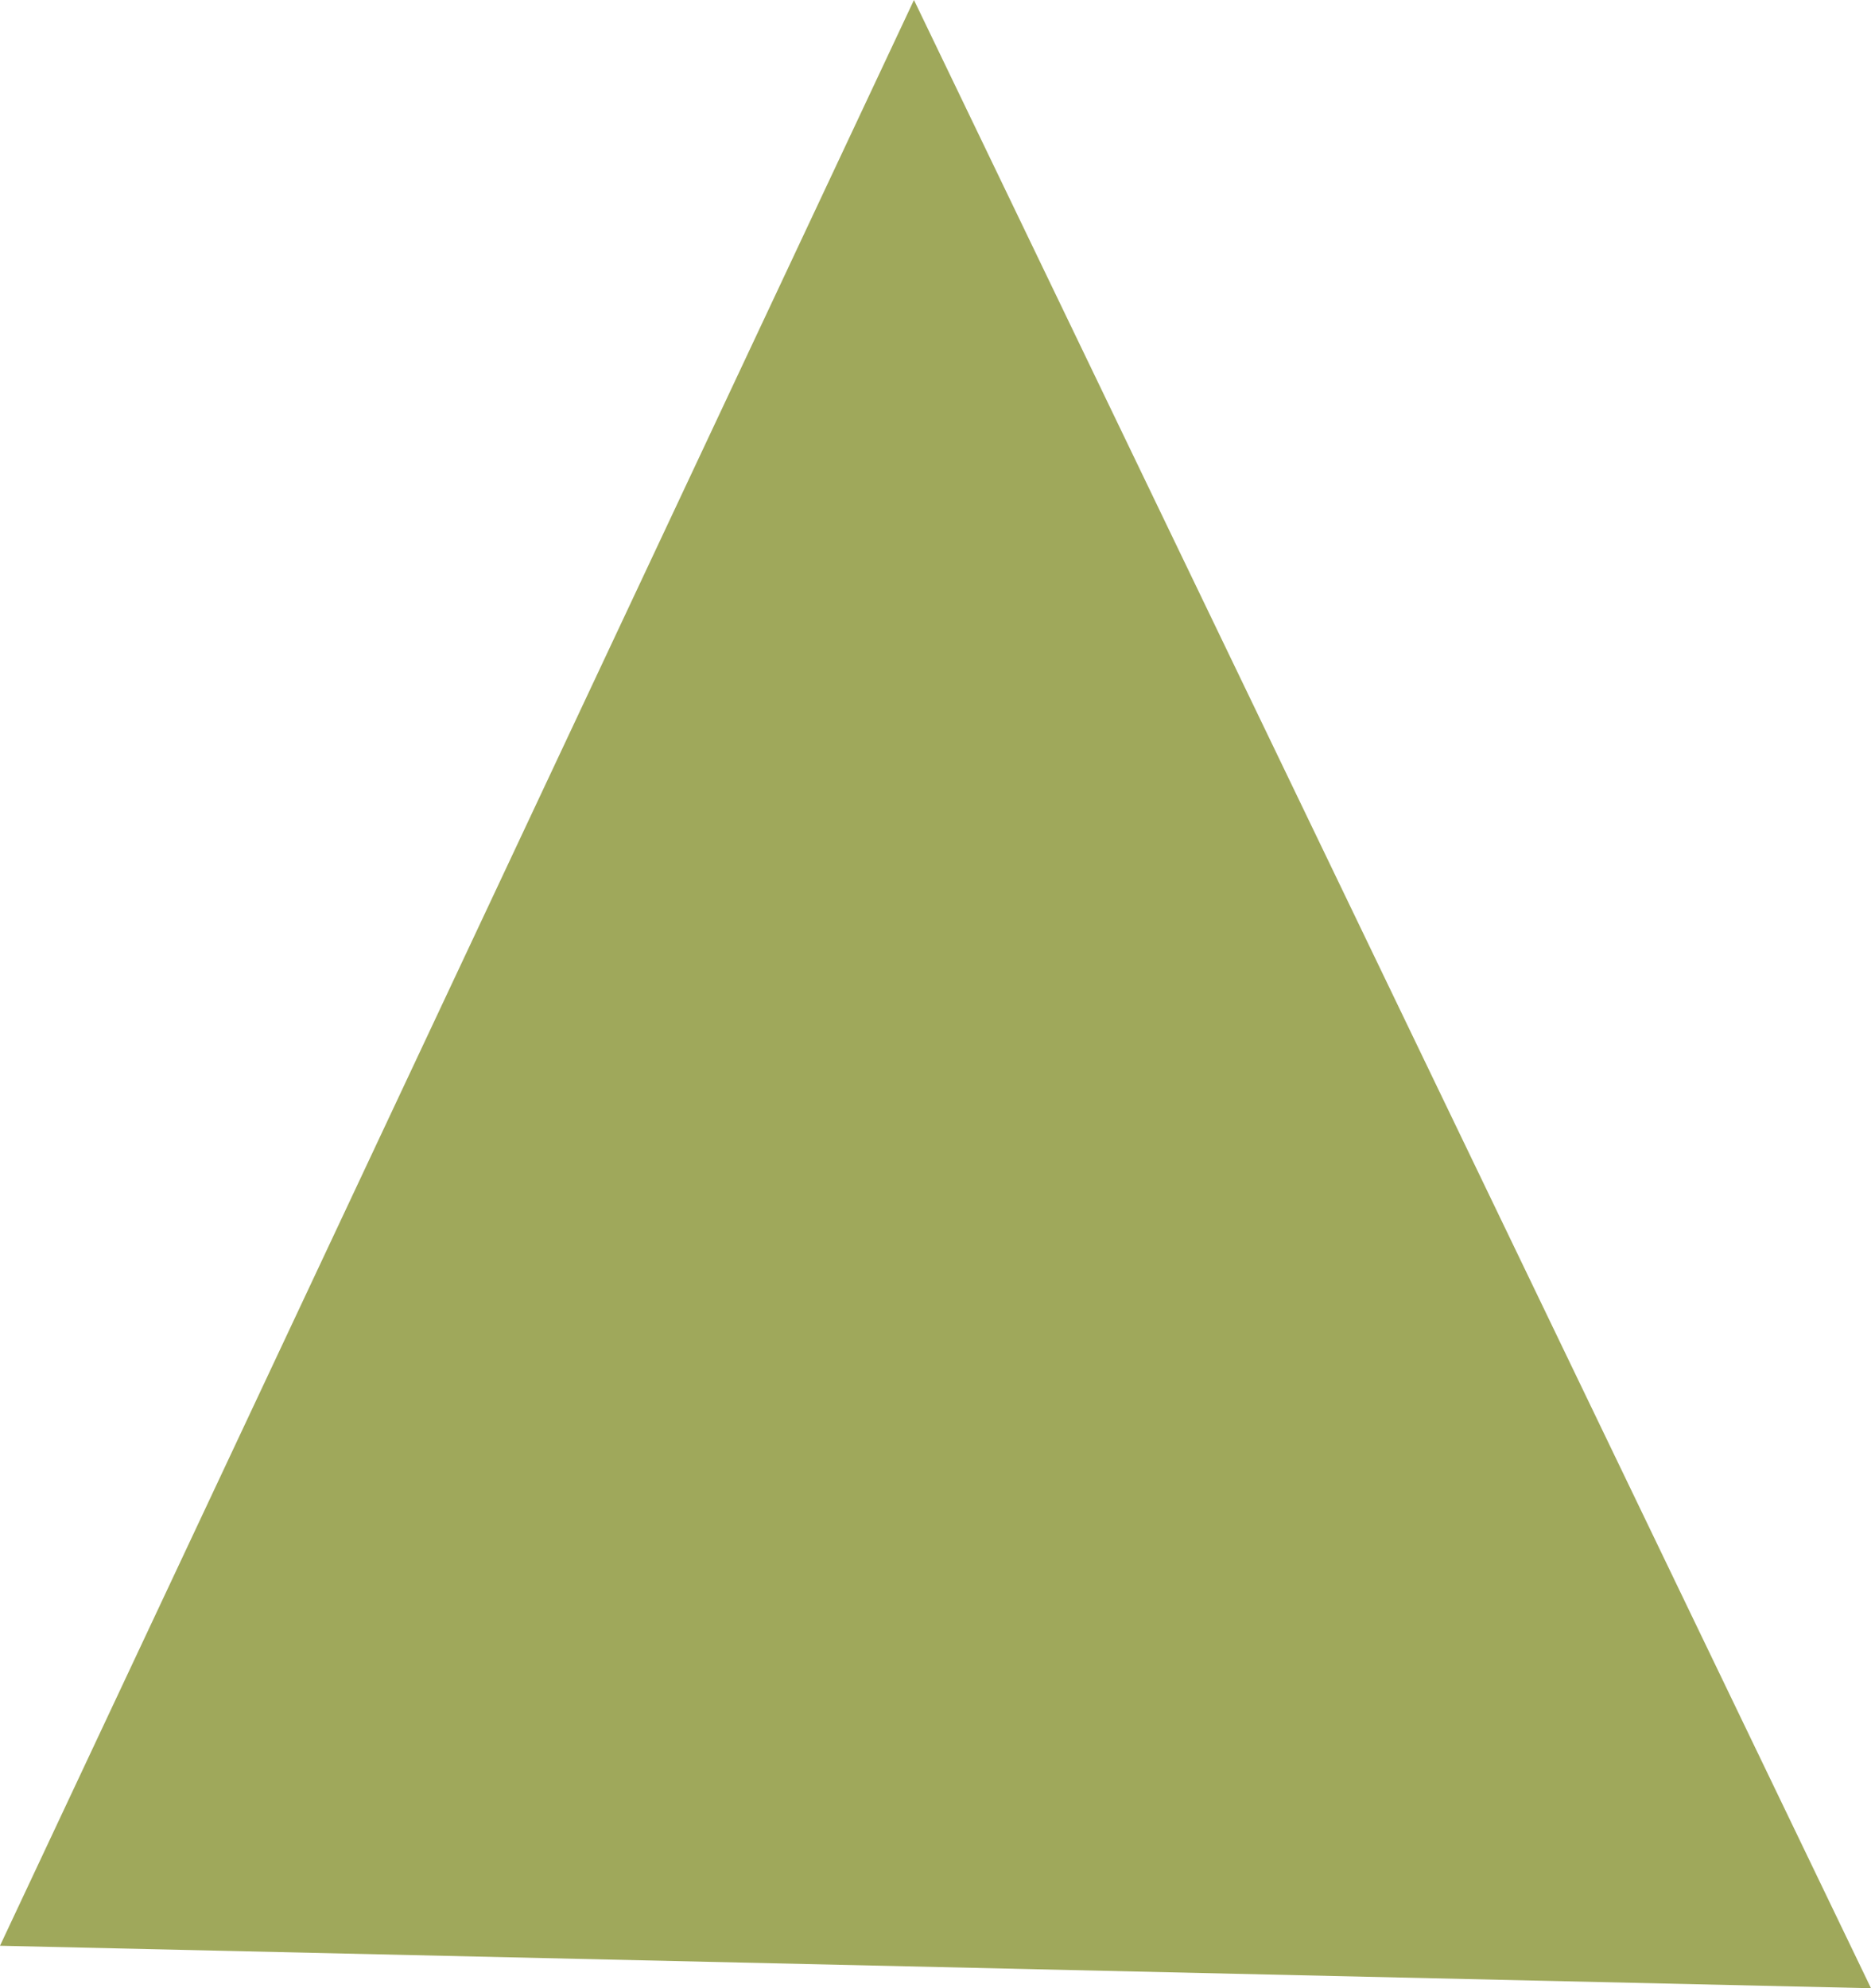 <svg xmlns="http://www.w3.org/2000/svg" width="175.236" height="186.192" viewBox="0 0 175.236 186.192">
  <path id="パス_71" data-name="パス 71" d="M130.257,12.186l89.635,186.192L44.656,194.4Z" transform="translate(-44.656 -12.186)" fill="#9fa85b"/>
</svg>
